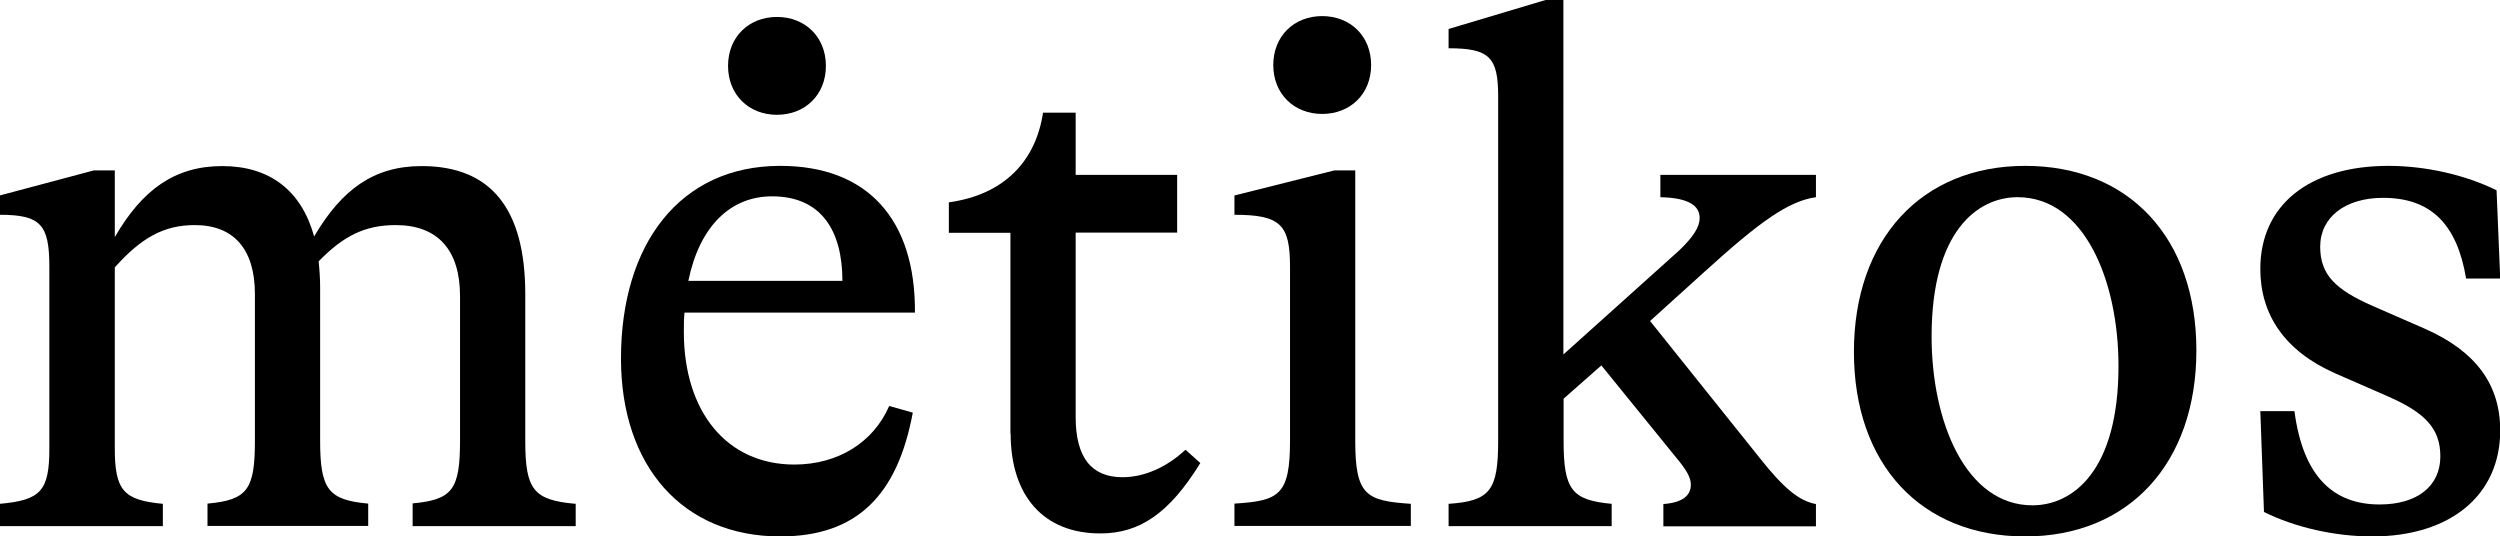 <?xml version="1.0" encoding="UTF-8"?>
<svg id="Layer_1" data-name="Layer 1" xmlns="http://www.w3.org/2000/svg" viewBox="0 0 116.51 25">
  <path d="M61.62,5.31c1.31,0,2.28-.93,2.28-2.28s-.97-2.28-2.28-2.28-2.28.93-2.28,2.28.97,2.28,2.28,2.28Z"/>
  <path d="M36.21,5.35c1.31,0,2.28-.93,2.28-2.28s-.97-2.28-2.28-2.28-2.28.93-2.28,2.28.97,2.28,2.28,2.28Z"/>
  <path d="M19.23,23.48v1.04h7.6v-1.04c-1.97-.17-2.35-.66-2.35-2.93v-6.84c0-3.97-1.59-5.97-4.83-5.97-2.24,0-3.73,1.1-5.01,3.28-.59-2.14-2.07-3.28-4.28-3.28s-3.73,1.1-5.01,3.31v-3.11h-.97l-4.39,1.17v.9c1.9,0,2.31.45,2.31,2.42v8.46c0,1.97-.38,2.42-2.31,2.59v1.04h7.6v-1.04c-1.83-.17-2.24-.62-2.24-2.59v-8.43c1.24-1.38,2.28-1.97,3.73-1.97,1.83,0,2.8,1.14,2.8,3.21v6.84c0,2.28-.35,2.76-2.21,2.93v1.04h7.49v-1.04c-1.86-.17-2.24-.66-2.24-2.93v-7.15c0-.41-.03-.83-.07-1.21,1.14-1.17,2.14-1.69,3.59-1.69,1.97,0,3,1.17,3,3.31v6.73c0,2.28-.35,2.76-2.21,2.93Z"/>
  <path d="M36.36,25c3.56,0,5.46-1.9,6.18-5.77l-1.1-.31c-.73,1.69-2.38,2.73-4.42,2.73-3.14,0-5.15-2.45-5.15-6.18,0-.31,0-.62.03-.9h10.74c.03-4.35-2.21-6.84-6.28-6.84-4.66,0-7.42,3.63-7.42,8.98,0,5.01,2.87,8.29,7.42,8.29ZM35.98,9.15c2.31,0,3.28,1.62,3.28,3.94h-7.18c.52-2.55,1.97-3.94,3.9-3.94Z"/>
  <path d="M47.1,20.2c0,2.93,1.55,4.66,4.18,4.66,1.83,0,3.21-.93,4.66-3.28l-.69-.62c-.9.83-1.93,1.28-2.94,1.28-1.45,0-2.18-.93-2.18-2.8v-8.6h4.73v-2.69h-4.73v-2.9h-1.52c-.35,2.31-1.86,3.83-4.39,4.18v1.42h2.87v9.36Z"/>
  <path d="M65.75,23.48c-2.07-.14-2.59-.38-2.59-2.93V7.94h-.97l-4.66,1.17v.9c2.14,0,2.59.45,2.59,2.42v8.11c0,2.55-.52,2.8-2.59,2.93v1.04h8.22v-1.04Z"/>
  <path d="M75.11,23.48c-1.86-.17-2.24-.66-2.24-2.93v-1.97l1.76-1.55,3.45,4.25c.52.62.72.97.72,1.31,0,.45-.31.83-1.28.9v1.04h7.11v-1.04c-.79-.14-1.52-.76-2.59-2.11l-5.14-6.42,2.52-2.28c2.62-2.38,3.94-3.31,5.21-3.49v-1.04h-7.25v1.04c1.35.03,1.83.41,1.83.97,0,.41-.28.86-.93,1.49l-5.42,4.87V0h-.83l-4.52,1.35v.9c1.9,0,2.31.41,2.31,2.24v16.06c0,2.31-.38,2.8-2.31,2.93v1.04h7.6v-1.04Z"/>
  <path d="M94.38,7.73c-4.83,0-7.98,3.42-7.98,8.67s3.14,8.6,7.98,8.6,7.98-3.42,7.98-8.67-3.14-8.6-7.98-8.6ZM94.72,23.55c-3.11,0-4.7-3.9-4.7-7.87,0-4.9,2.14-6.49,4.01-6.49,3.11,0,4.7,3.9,4.7,7.87,0,4.9-2.14,6.49-4.01,6.49Z"/>
  <path d="M113.03,15.33l-2.45-1.07c-1.73-.76-2.45-1.45-2.45-2.76,0-1.38,1.17-2.28,2.93-2.28,2.24,0,3.45,1.24,3.87,3.76h1.59l-.17-4.11c-1.45-.72-3.31-1.14-5.04-1.14-3.66,0-5.97,1.8-5.97,4.8,0,2.14,1.14,3.83,3.49,4.87l2.45,1.07c1.73.76,2.45,1.49,2.45,2.8,0,1.38-1.07,2.24-2.83,2.24-2.11,0-3.56-1.24-3.97-4.35h-1.59l.17,4.7c1.45.72,3.31,1.14,5.04,1.14,3.66,0,5.97-1.93,5.97-4.94,0-2.14-1.14-3.69-3.49-4.73Z"/>
</svg>